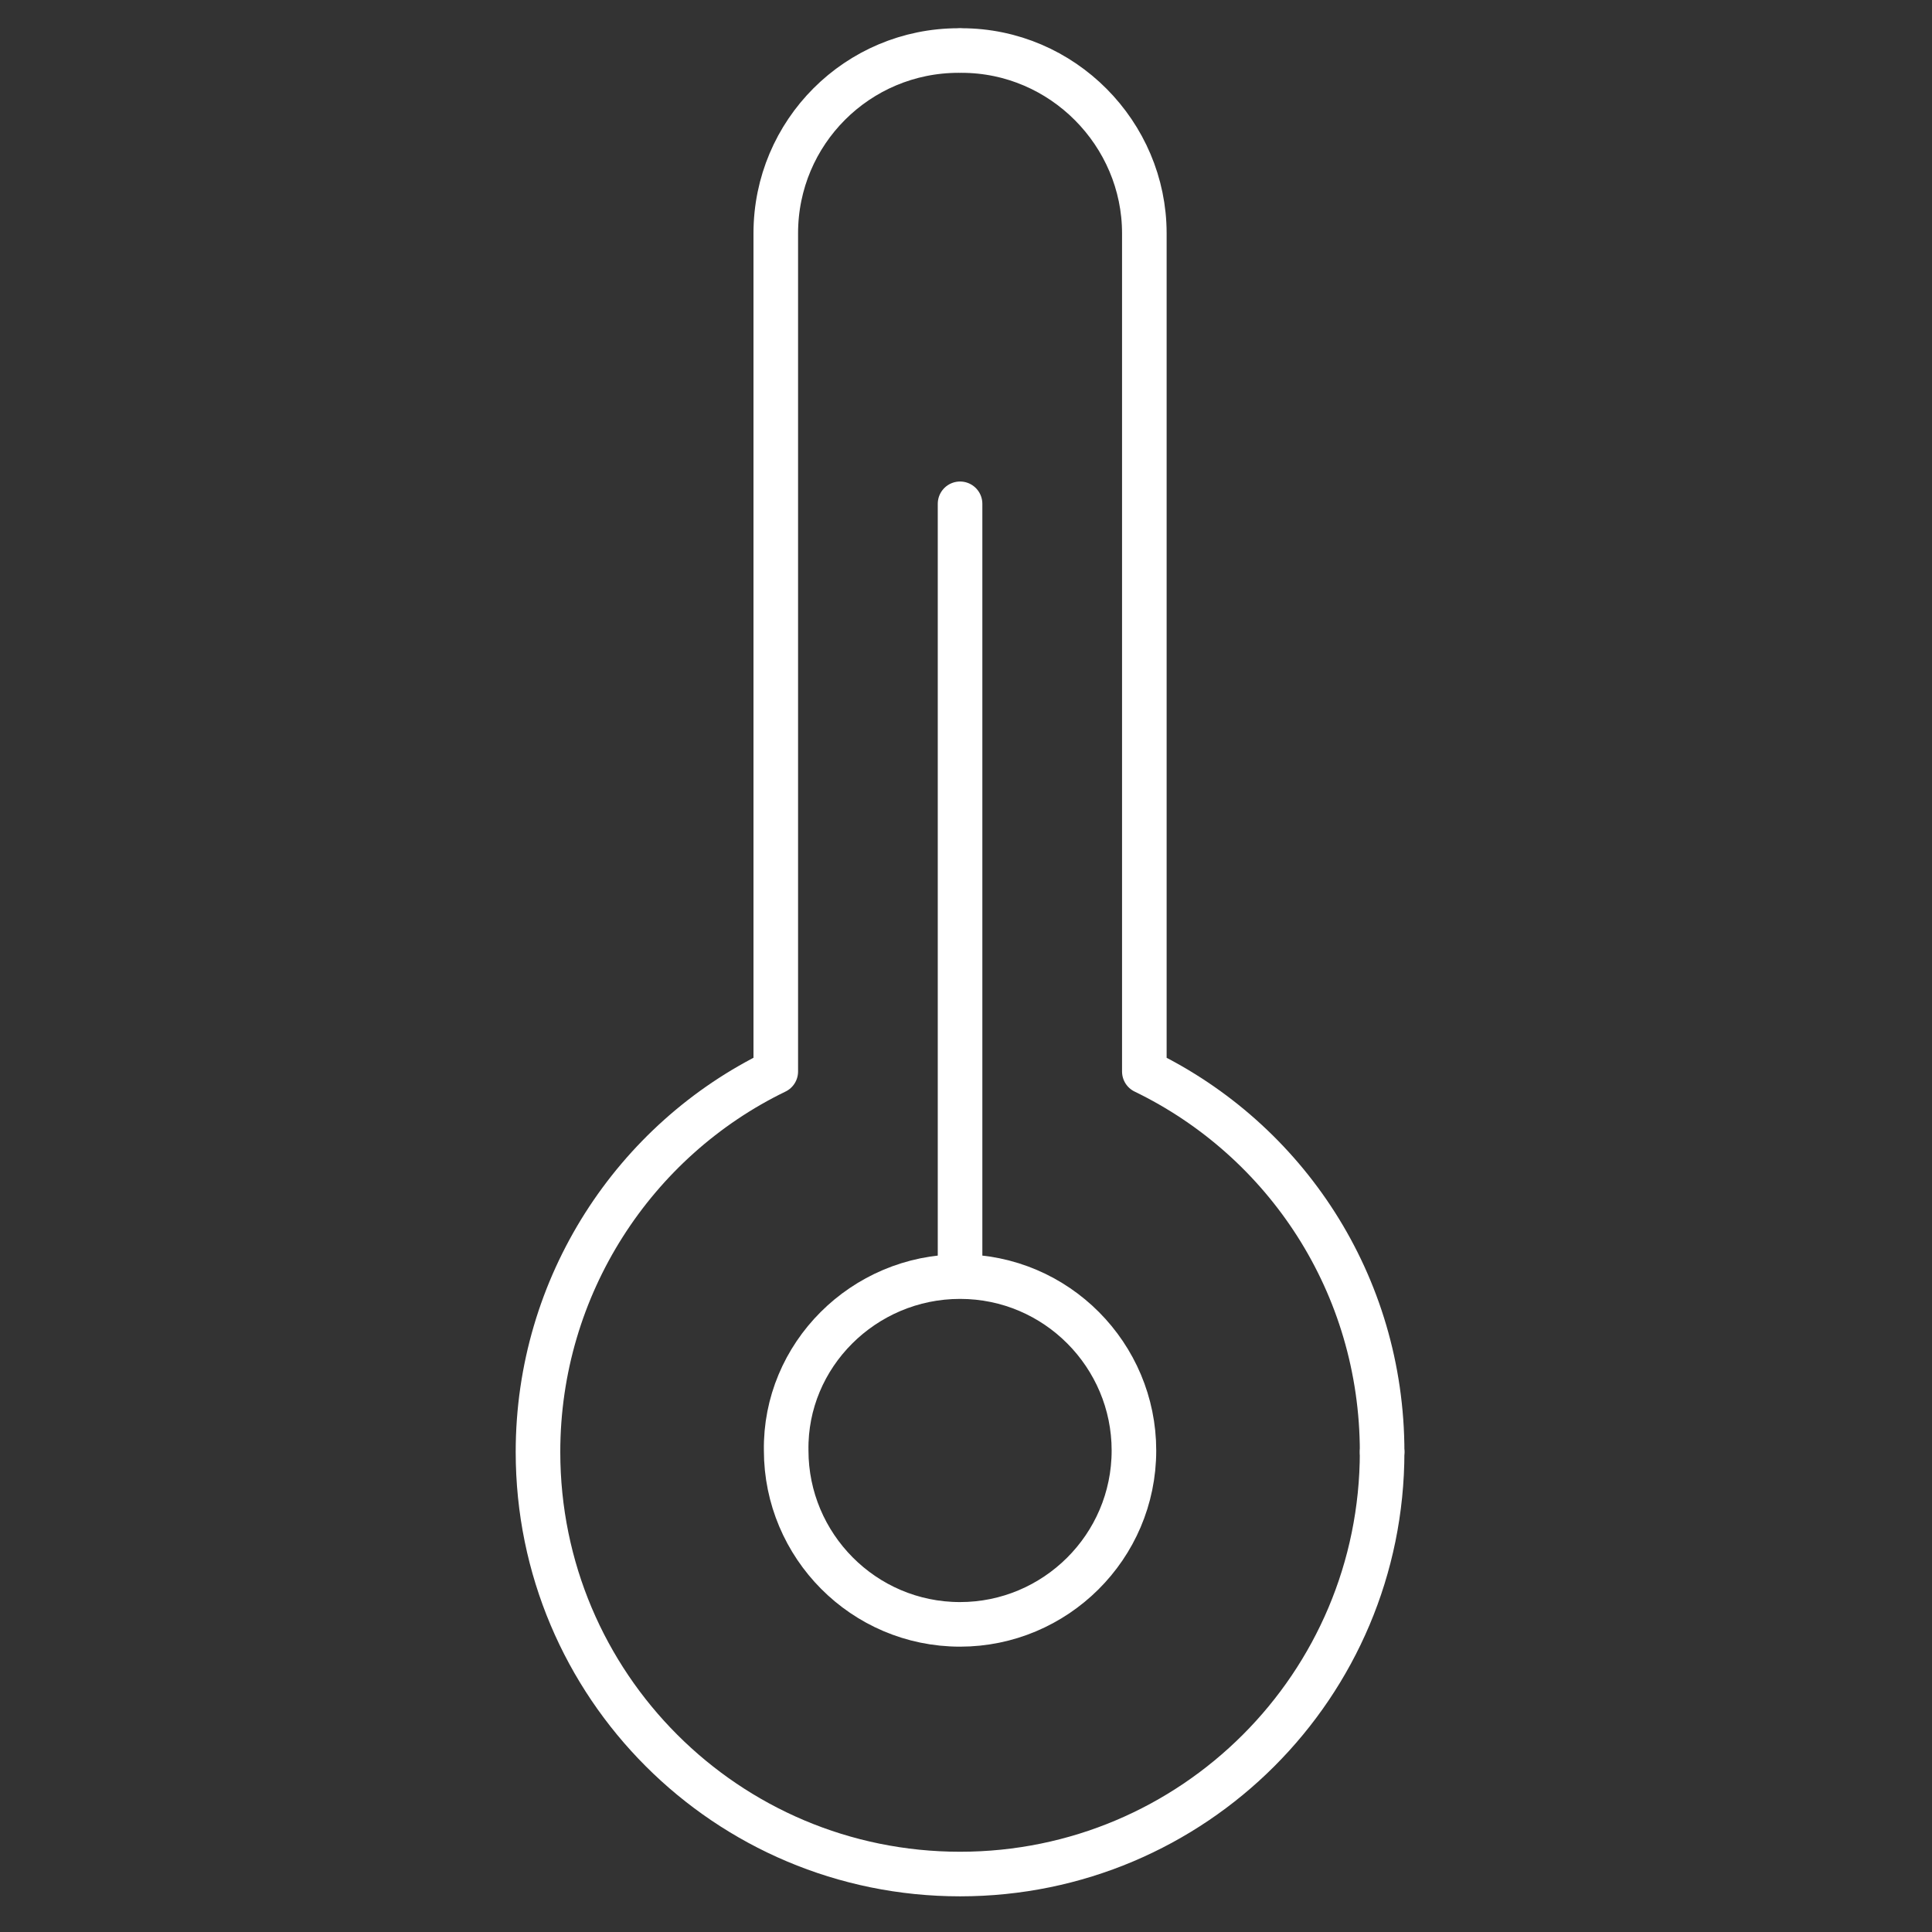 <?xml version="1.0" encoding="utf-8"?>
<!-- Generator: Adobe Illustrator 23.1.1, SVG Export Plug-In . SVG Version: 6.00 Build 0)  -->
<svg version="1.1" xmlns="http://www.w3.org/2000/svg" xmlns:xlink="http://www.w3.org/1999/xlink" x="0px" y="0px"
	 viewBox="0 0 130 130" style="enable-background:new 0 0 130 130;" xml:space="preserve">
<rect x="0" y="0" width="130" height="130" fill="#333333" stroke="none"/>
<style type="text/css">
	.st0{display:none;}
	.st1{display:inline;}
	.st2{fill:#FFFFFF;}
	.st3{fill:none;stroke:#FFFFFF;stroke-width:3;stroke-linecap:round;stroke-linejoin:round;stroke-miterlimit:22.926;}
	
		.st4{display:inline;fill:none;stroke:#FFFFFF;stroke-width:3;stroke-linecap:round;stroke-linejoin:round;stroke-miterlimit:22.926;}
</style>
<g id="kaffetasse" class="st0">
	<g class="st1">
		<path class="st2" d="M100.2,123.6H11.4c-1.2,0-2.2,1-2.2,2.2s1,2.2,2.2,2.2h88.8c1.2,0,2.2-1,2.2-2.2S101.4,123.6,100.2,123.6z"/>
		<path class="st2" d="M118.2,52.9c-4.5-5-11.9-5.3-15.8-5V37H7v17.8C7,61.7,7,80,23.1,98.4c3.4,3.9,5.6,13.4,6.1,16.6l0.3,1.9h50.4
			l0.3-1.9c0.5-3.2,2.5-11.9,5.7-16.1c0.3,0.1,0.6,0.2,1,0.2c0.1,0,0.1,0,0.2,0c0.3,0,26-2.6,33-26
			C122.8,64.1,122.1,57.3,118.2,52.9z M76.1,112.5H33.2c-0.8-3.8-2.9-12.5-6.8-17c-15-17.1-15-34.3-15-40.7V41.5H98v13.3
			c0,6.4,0,23.6-15,40.7C79.1,99.9,76.9,108.6,76.1,112.5z M115.8,71.9c-4.9,16.2-19.7,21-26.1,22.3c12.7-16.9,12.7-33.1,12.7-39.5
			v-2.5c3.1-0.2,9.2-0.2,12.5,3.6C117.7,59.1,118,64.4,115.8,71.9z"/>
		<path class="st2" d="M38,30.4c1.2,0,2.2-1,2.2-2.2V12.6c0-1.2-1-2.2-2.2-2.2c-1.2,0-2.2,1-2.2,2.2v15.5
			C35.8,29.4,36.8,30.4,38,30.4z"/>
		<path class="st2" d="M53.6,30.4c1.2,0,2.2-1,2.2-2.2V3.7c0-1.2-1-2.2-2.2-2.2c-1.2,0-2.2,1-2.2,2.2v24.4
			C51.4,29.4,52.4,30.4,53.6,30.4z"/>
		<path class="st2" d="M69.1,30.4c1.2,0,2.2-1,2.2-2.2v-8.9c0-1.2-1-2.2-2.2-2.2c-1.2,0-2.2,1-2.2,2.2v8.9
			C66.9,29.4,67.9,30.4,69.1,30.4z"/>
	</g>
</g>
<g id="sauna">
	<path class="st3" d="M93,97.7c0,15.7-12.7,28.4-28.4,28.4c-15.7,0-28.4-12.7-28.4-28.4c0-11.2,6.5-21,16-25.6V15.7
		c0-6.8,5.5-12.3,12.3-12.3"/>
	<path class="st3" d="M64.7,3.4C71.5,3.4,77,9,77,15.7v56.4c9.5,4.6,16,14.3,16,25.6"/>
	<path class="st3" d="M64.6,85.9c6.5,0,11.7,5.3,11.7,11.7c0,6.5-5.3,11.7-11.7,11.7c-6.5,0-11.7-5.3-11.7-11.7
		C52.8,91.2,58.1,85.9,64.6,85.9L64.6,85.9z"/>
	<line class="st3" x1="64.6" y1="84.7" x2="64.6" y2="33.9"/>
</g>
<g id="Ebene_3" class="st0">
	<path class="st4" d="M26.7,62.7c6-1.3,11.9,2.3,13.3,8.1c1.3,5.7-2.4,11.4-8.4,12.7c-6,1.3-11.9-2.3-13.3-8.1
		C16.9,69.6,20.7,63.9,26.7,62.7L26.7,62.7z"/>
	<path class="st4" d="M51.5,81.1c-3.7-2.2-8.6-1.2-10.9,2.3c-2.3,3.5-1.3,8.2,2.4,10.5l18.9,11.5h0c2.1,1.3,4.7,1.7,7,1l20.5-11.2
		l18.4,13.3c10.1,2.5,12.5-8.7,4-14.6L92,80.2c-1.5-0.5-3.1-0.6-4.8-0.2l0,0L67.5,90.8L51.5,81.1L51.5,81.1z"/>
	<path class="st4" d="M121.3,122l-34.9-11.8c-0.8-0.1-1.7,0-2.5,0.1L64.8,120L13,88.7"/>
	<line class="st4" x1="22.3" y1="98.1" x2="7.8" y2="122"/>
	<path class="st4" d="M97.3,21.9c5.3,0,9.7,4.3,9.7,9.7c0,5.3-4.3,9.7-9.7,9.7c-5.3,0-9.7-4.3-9.7-9.7C87.6,26.2,92,21.9,97.3,21.9
		L97.3,21.9z"/>
	<line class="st4" x1="97.5" y1="7.5" x2="97.5" y2="14.3"/>
	<line class="st4" x1="80.4" y1="14.4" x2="85.2" y2="19.2"/>
	<line class="st4" x1="73.3" y1="31.4" x2="80.1" y2="31.4"/>
	<line class="st4" x1="80.2" y1="48.4" x2="85" y2="43.6"/>
	<line class="st4" x1="97.1" y1="55.5" x2="97.1" y2="48.7"/>
	<line class="st4" x1="114.2" y1="48.6" x2="109.4" y2="43.8"/>
	<line class="st4" x1="121.3" y1="31.7" x2="114.5" y2="31.7"/>
	<line class="st4" x1="114.4" y1="14.7" x2="109.6" y2="19.5"/>
</g>
</svg>
